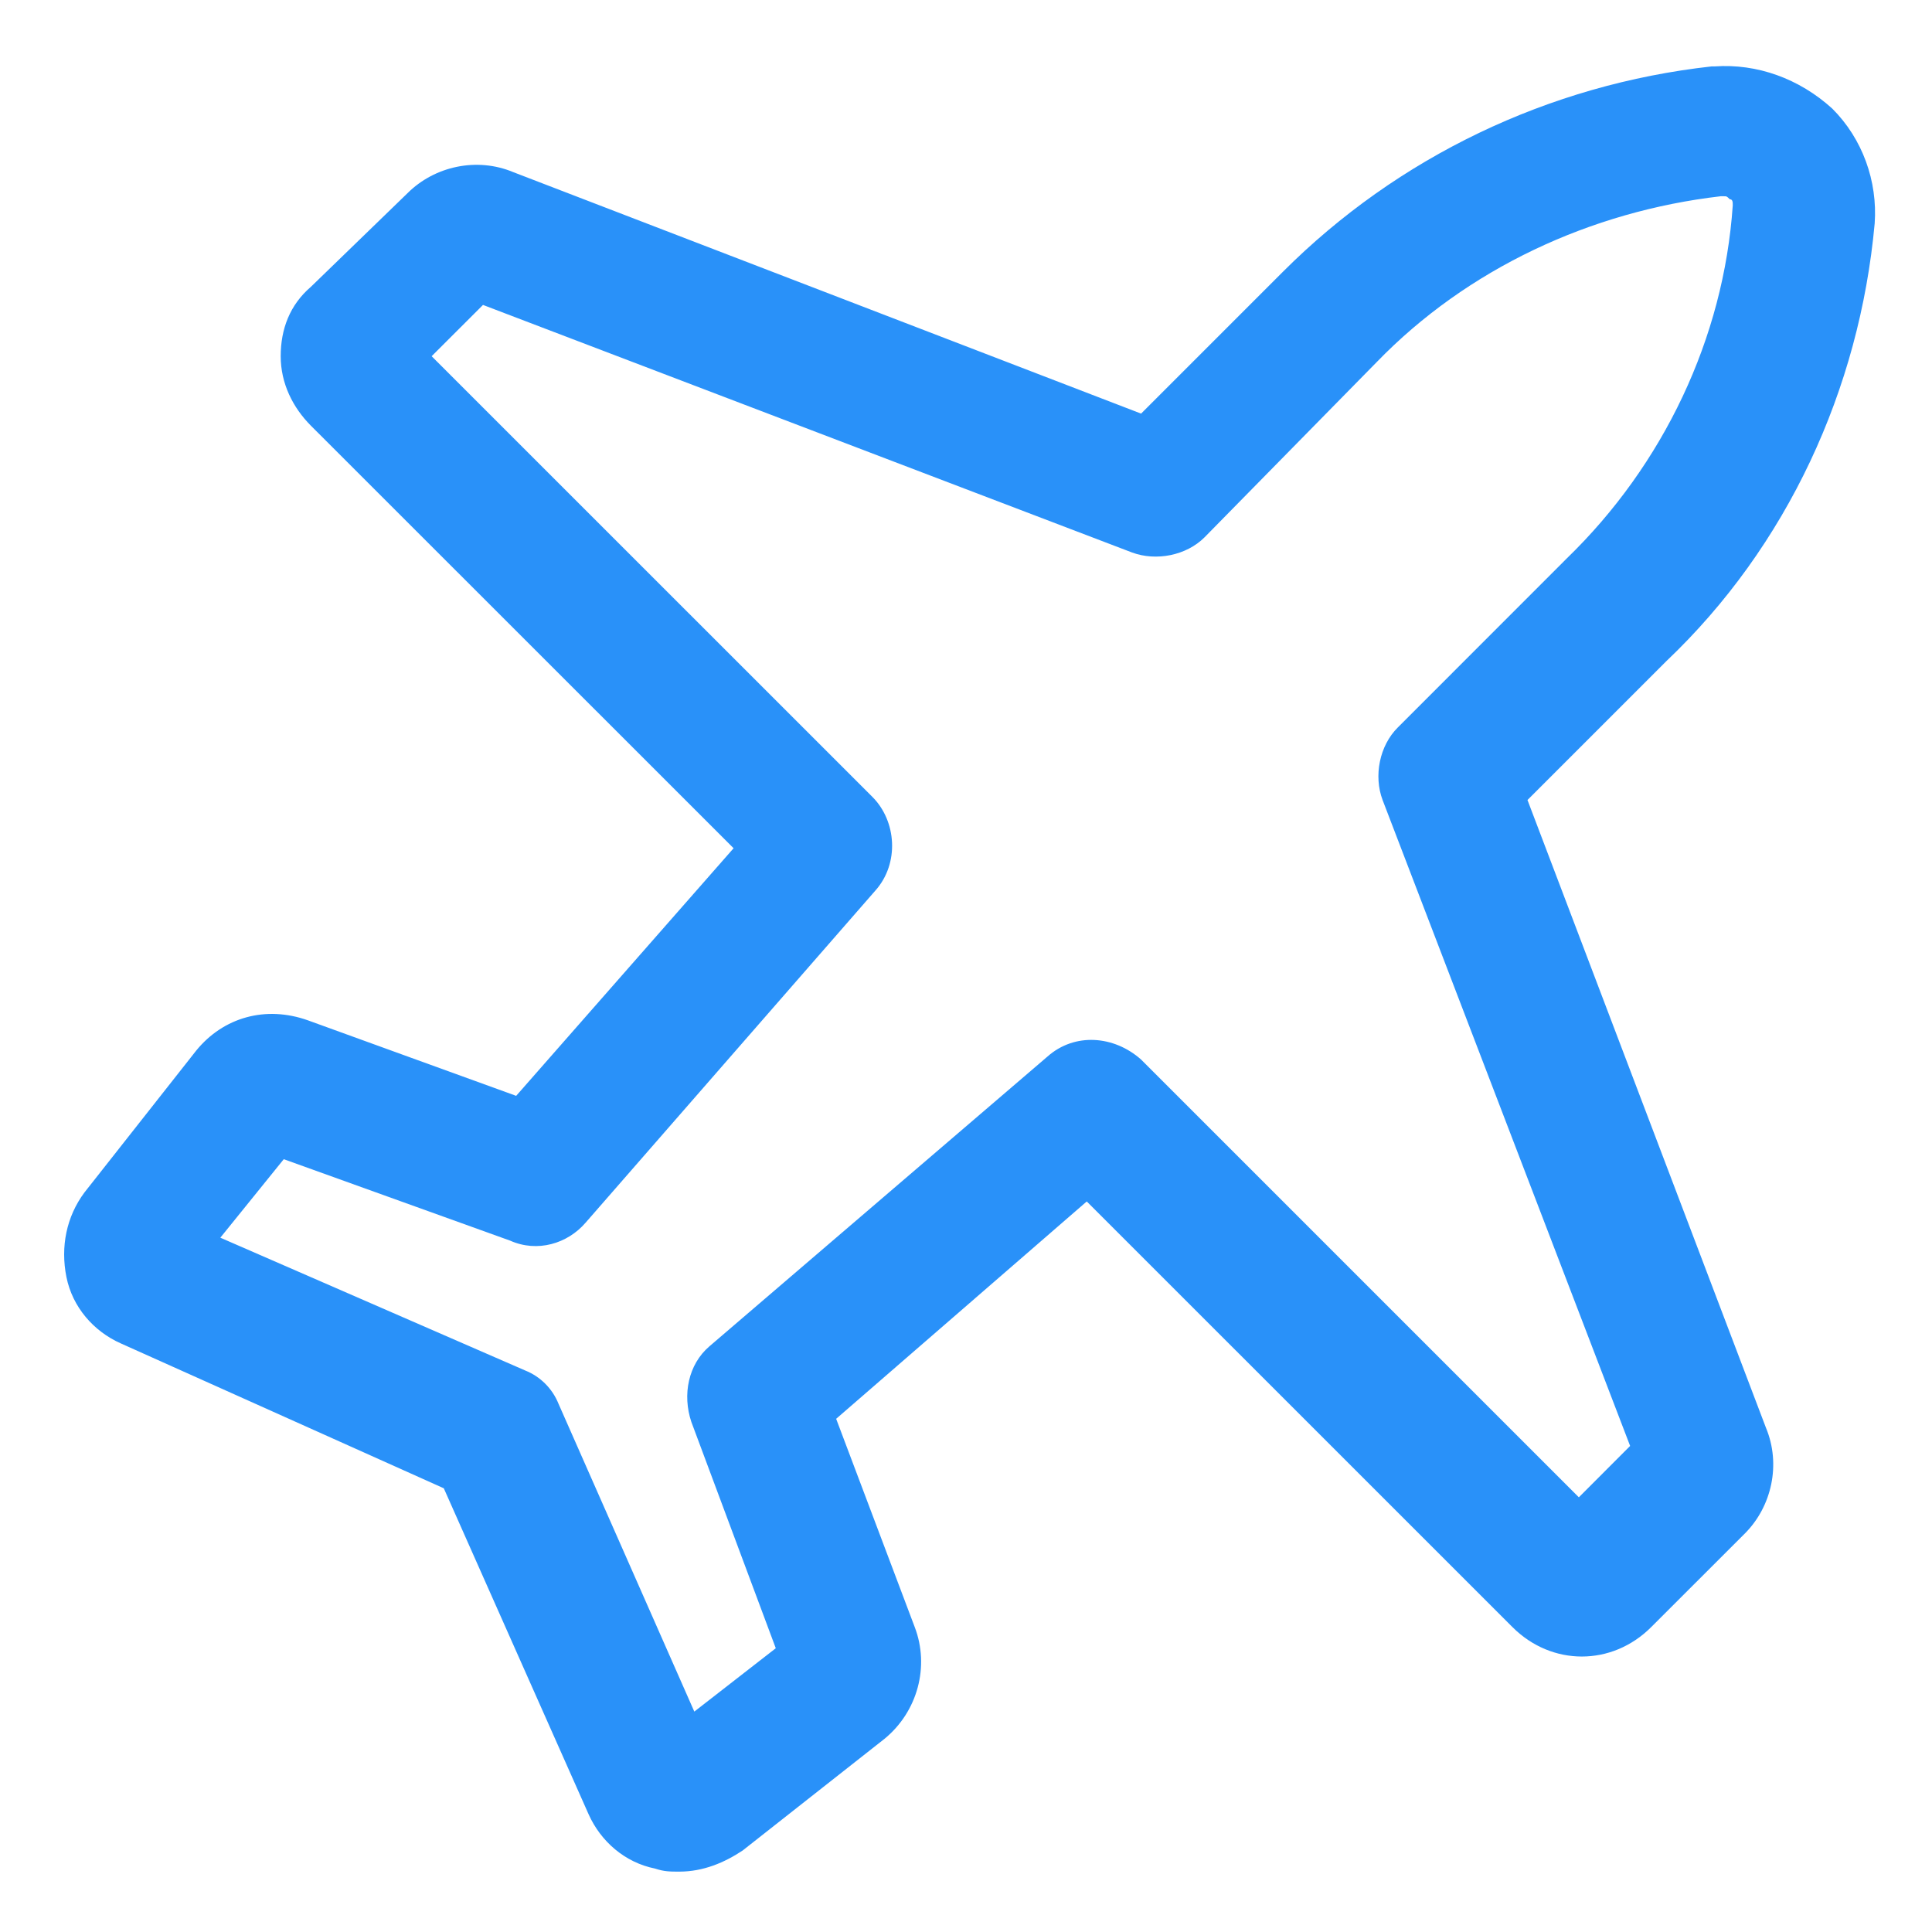 <svg xmlns="http://www.w3.org/2000/svg" width="24" height="24" viewBox="0 0 24 24" fill="none"><g clip-path="url(#clip0_501_44691)"><path d="M8.438 23.25C8.325 23.25 8.25 23.25 8.137 23.212C7.763 23.137 7.463 22.875 7.312 22.538L5.513 18.488L1.5 16.688C1.163 16.538 0.9 16.238 0.825 15.863C0.75 15.488 0.825 15.113 1.05 14.812L2.438 13.05C2.775 12.637 3.3 12.488 3.825 12.675L6.412 13.613L9.113 10.537L3.862 5.288C3.638 5.063 3.487 4.763 3.487 4.425C3.487 4.088 3.6 3.788 3.862 3.563L5.062 2.4C5.4 2.063 5.925 1.95 6.375 2.138L14.175 5.138L15.938 3.375C17.363 1.95 19.238 1.05 21.262 0.825H21.3C21.825 0.788 22.35 0.975 22.762 1.35C23.137 1.725 23.325 2.25 23.288 2.775C23.1 4.838 22.2 6.788 20.7 8.213L18.975 9.938L21.938 17.738C22.125 18.188 22.012 18.712 21.675 19.05L20.512 20.212C20.025 20.7 19.275 20.7 18.788 20.212L13.5 14.925L10.387 17.625L11.363 20.212C11.55 20.7 11.4 21.262 10.988 21.6L9.225 22.988C9 23.137 8.738 23.25 8.438 23.25ZM2.737 15.375L6.525 17.025C6.713 17.1 6.862 17.25 6.938 17.438L8.625 21.262L9.637 20.475L8.588 17.663C8.475 17.325 8.55 16.95 8.812 16.725L13.012 13.125C13.35 12.825 13.838 12.863 14.175 13.162L19.613 18.6L20.25 17.962L17.175 9.938C17.062 9.638 17.137 9.263 17.363 9.038L19.462 6.938C20.663 5.775 21.413 4.2 21.525 2.55C21.525 2.513 21.525 2.475 21.488 2.475C21.45 2.438 21.45 2.438 21.413 2.438H21.375C19.762 2.625 18.225 3.338 17.1 4.5L14.963 6.675C14.738 6.9 14.363 6.975 14.062 6.863L6 3.788L5.362 4.425L10.838 9.9C11.137 10.2 11.175 10.725 10.875 11.062L7.275 15.188C7.05 15.45 6.675 15.562 6.338 15.412L3.525 14.4L2.737 15.375Z" fill="#2991F9"></path></g><defs><clipPath id="clip0_501_44691"><rect width="24" height="24" fill="white"></rect></clipPath></defs></svg>